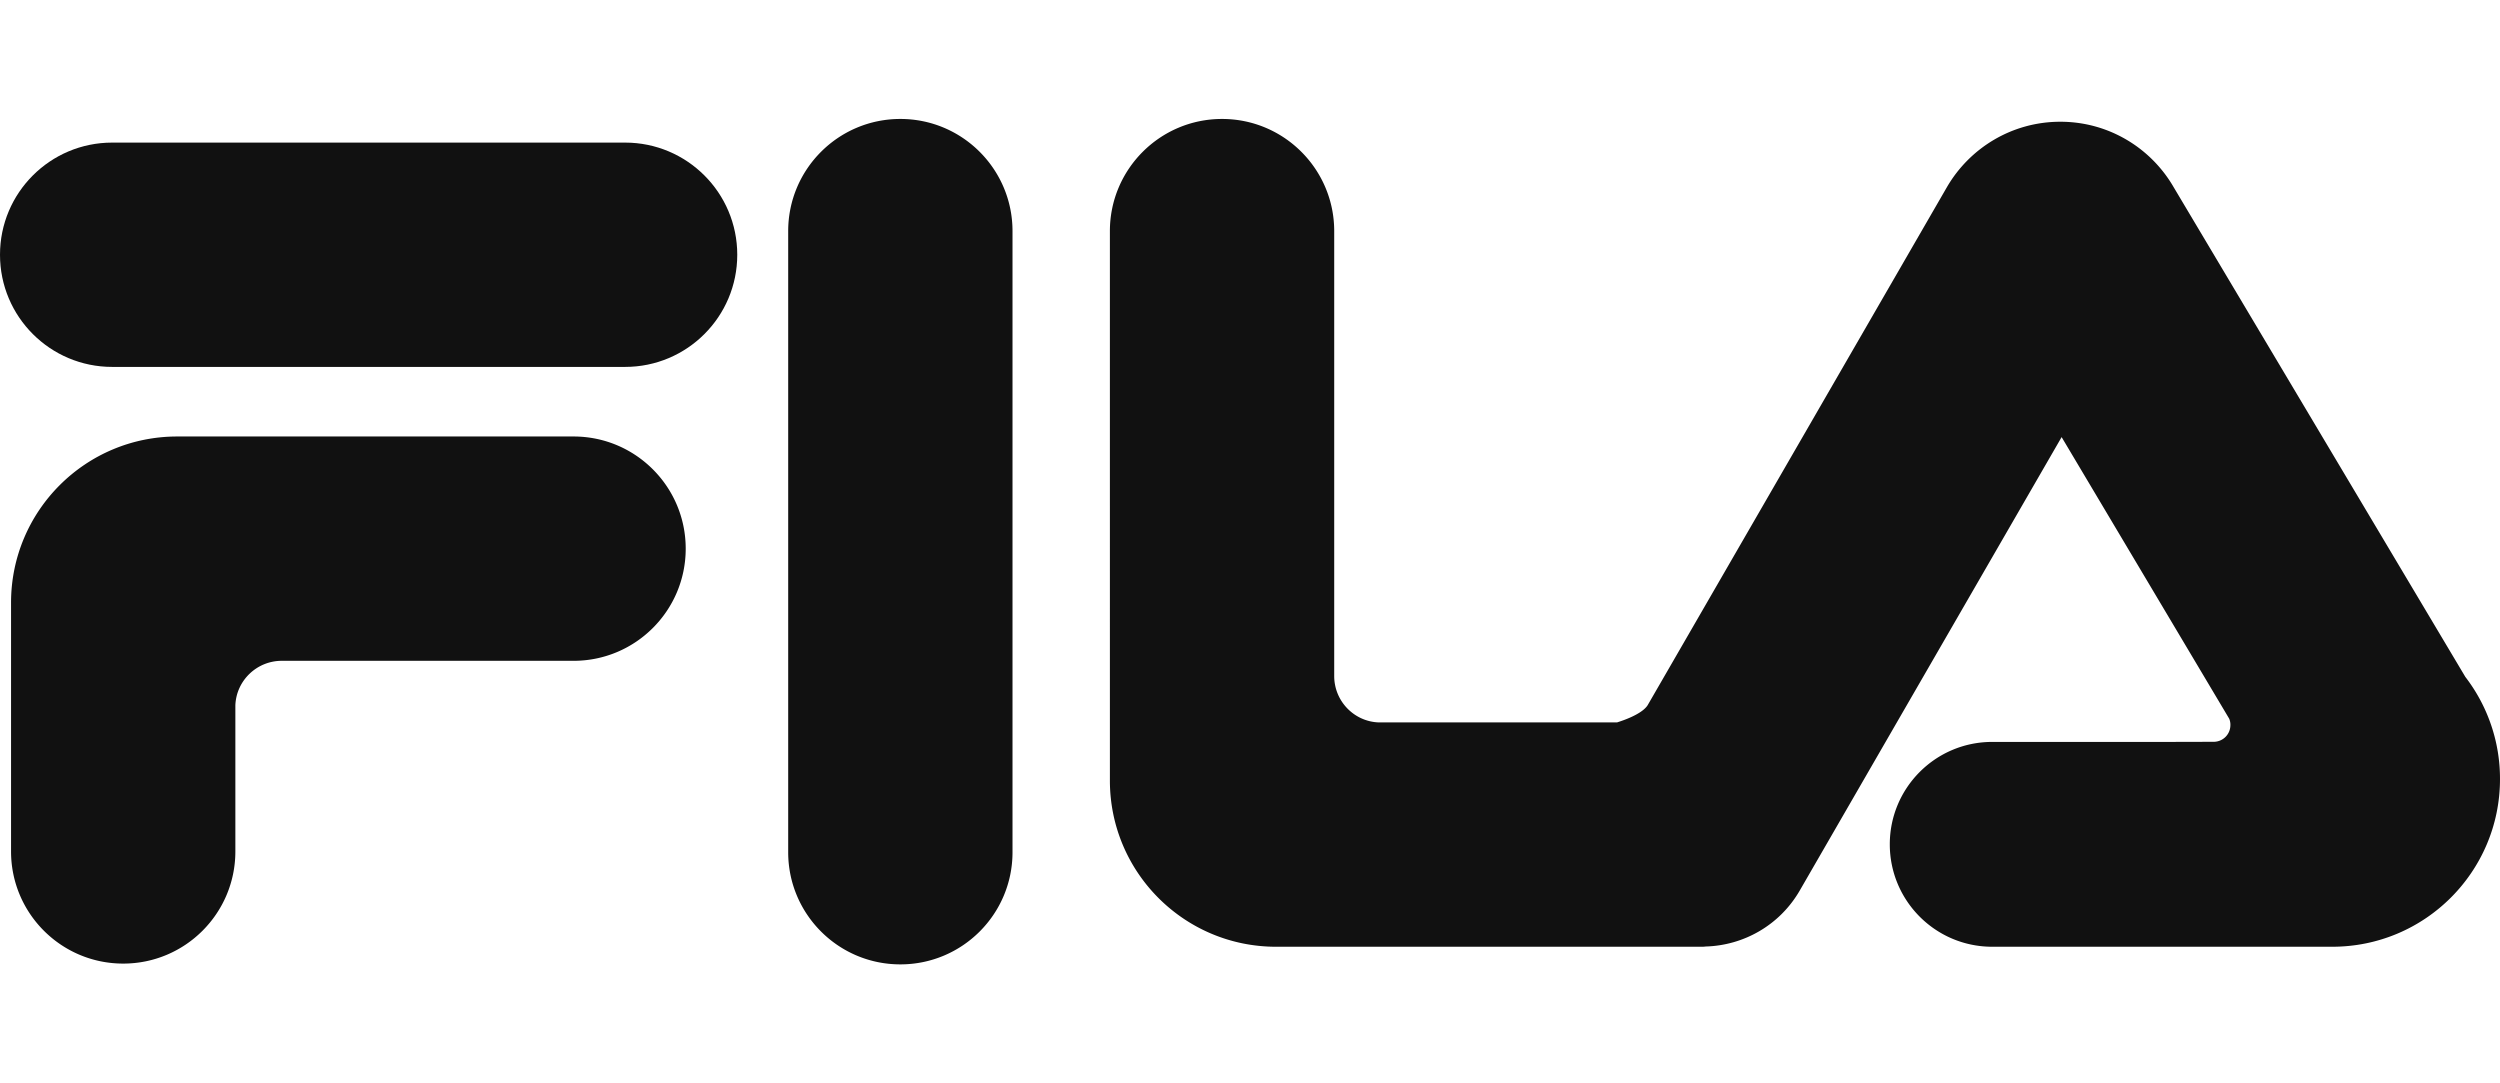 <svg xmlns="http://www.w3.org/2000/svg" width="150" height="65" viewBox="6.797 10.88 618.977 209.32"><path fill="#111" d="M161.565 16.734c15.336 0 27.77 12.43 27.77 27.768 0 15.34-12.434 27.77-27.77 27.77H34.568c-15.338 0-27.771-12.43-27.771-27.77 0-15.338 12.433-27.768 27.77-27.768h126.998z"></path><path fill="#111" d="M148.8 89.5c15.339 0 27.772 12.432 27.772 27.77S164.139 145.04 148.8 145.04H76.518c-6.165.022-11.211 4.899-11.447 11.002v36.194c0 15.336-12.433 27.768-27.767 27.768-15.338 0-27.771-12.432-27.771-27.768V130.64c0-22.72 18.418-41.141 41.139-41.141H148.8zM201.946 38.65c0-15.336 12.433-27.77 27.77-27.77 15.339 0 27.77 12.434 27.77 27.77V192.43c0 15.338-12.43 27.77-27.77 27.77-15.336 0-27.77-12.433-27.77-27.77V38.65zM543.733 165.12l11.16-.028a4.134 4.134 0 0 0 4.13-4.131 3.795 3.795 0 0 0-.292-1.583l-41.496-69.73-64.826 112.249c-5.008 8.68-14 13.63-23.332 13.879a6.063 6.063 0 0 1-.84.059h-105.5c-22.722 0-41.141-18.42-41.141-41.14V38.652c0-15.337 12.434-27.771 27.77-27.771 15.335 0 27.77 12.434 27.77 27.77v110.194c.02 6.168 4.896 11.217 11.003 11.447h59.016c1.518-.467 6.16-2.045 7.574-4.242l74.127-128.32c5.625-9.658 16.088-16.16 28.064-16.16 11.982 0 22.447 6.512 28.047 16.19l72.232 121.272a41.352 41.352 0 0 1 8.574 25.272c0 22.937-18.594 41.529-41.527 41.529h-84.197c-14.01 0-25.357-11.354-25.357-25.36 0-14.001 11.348-25.353 25.357-25.353h43.684z"></path></svg>